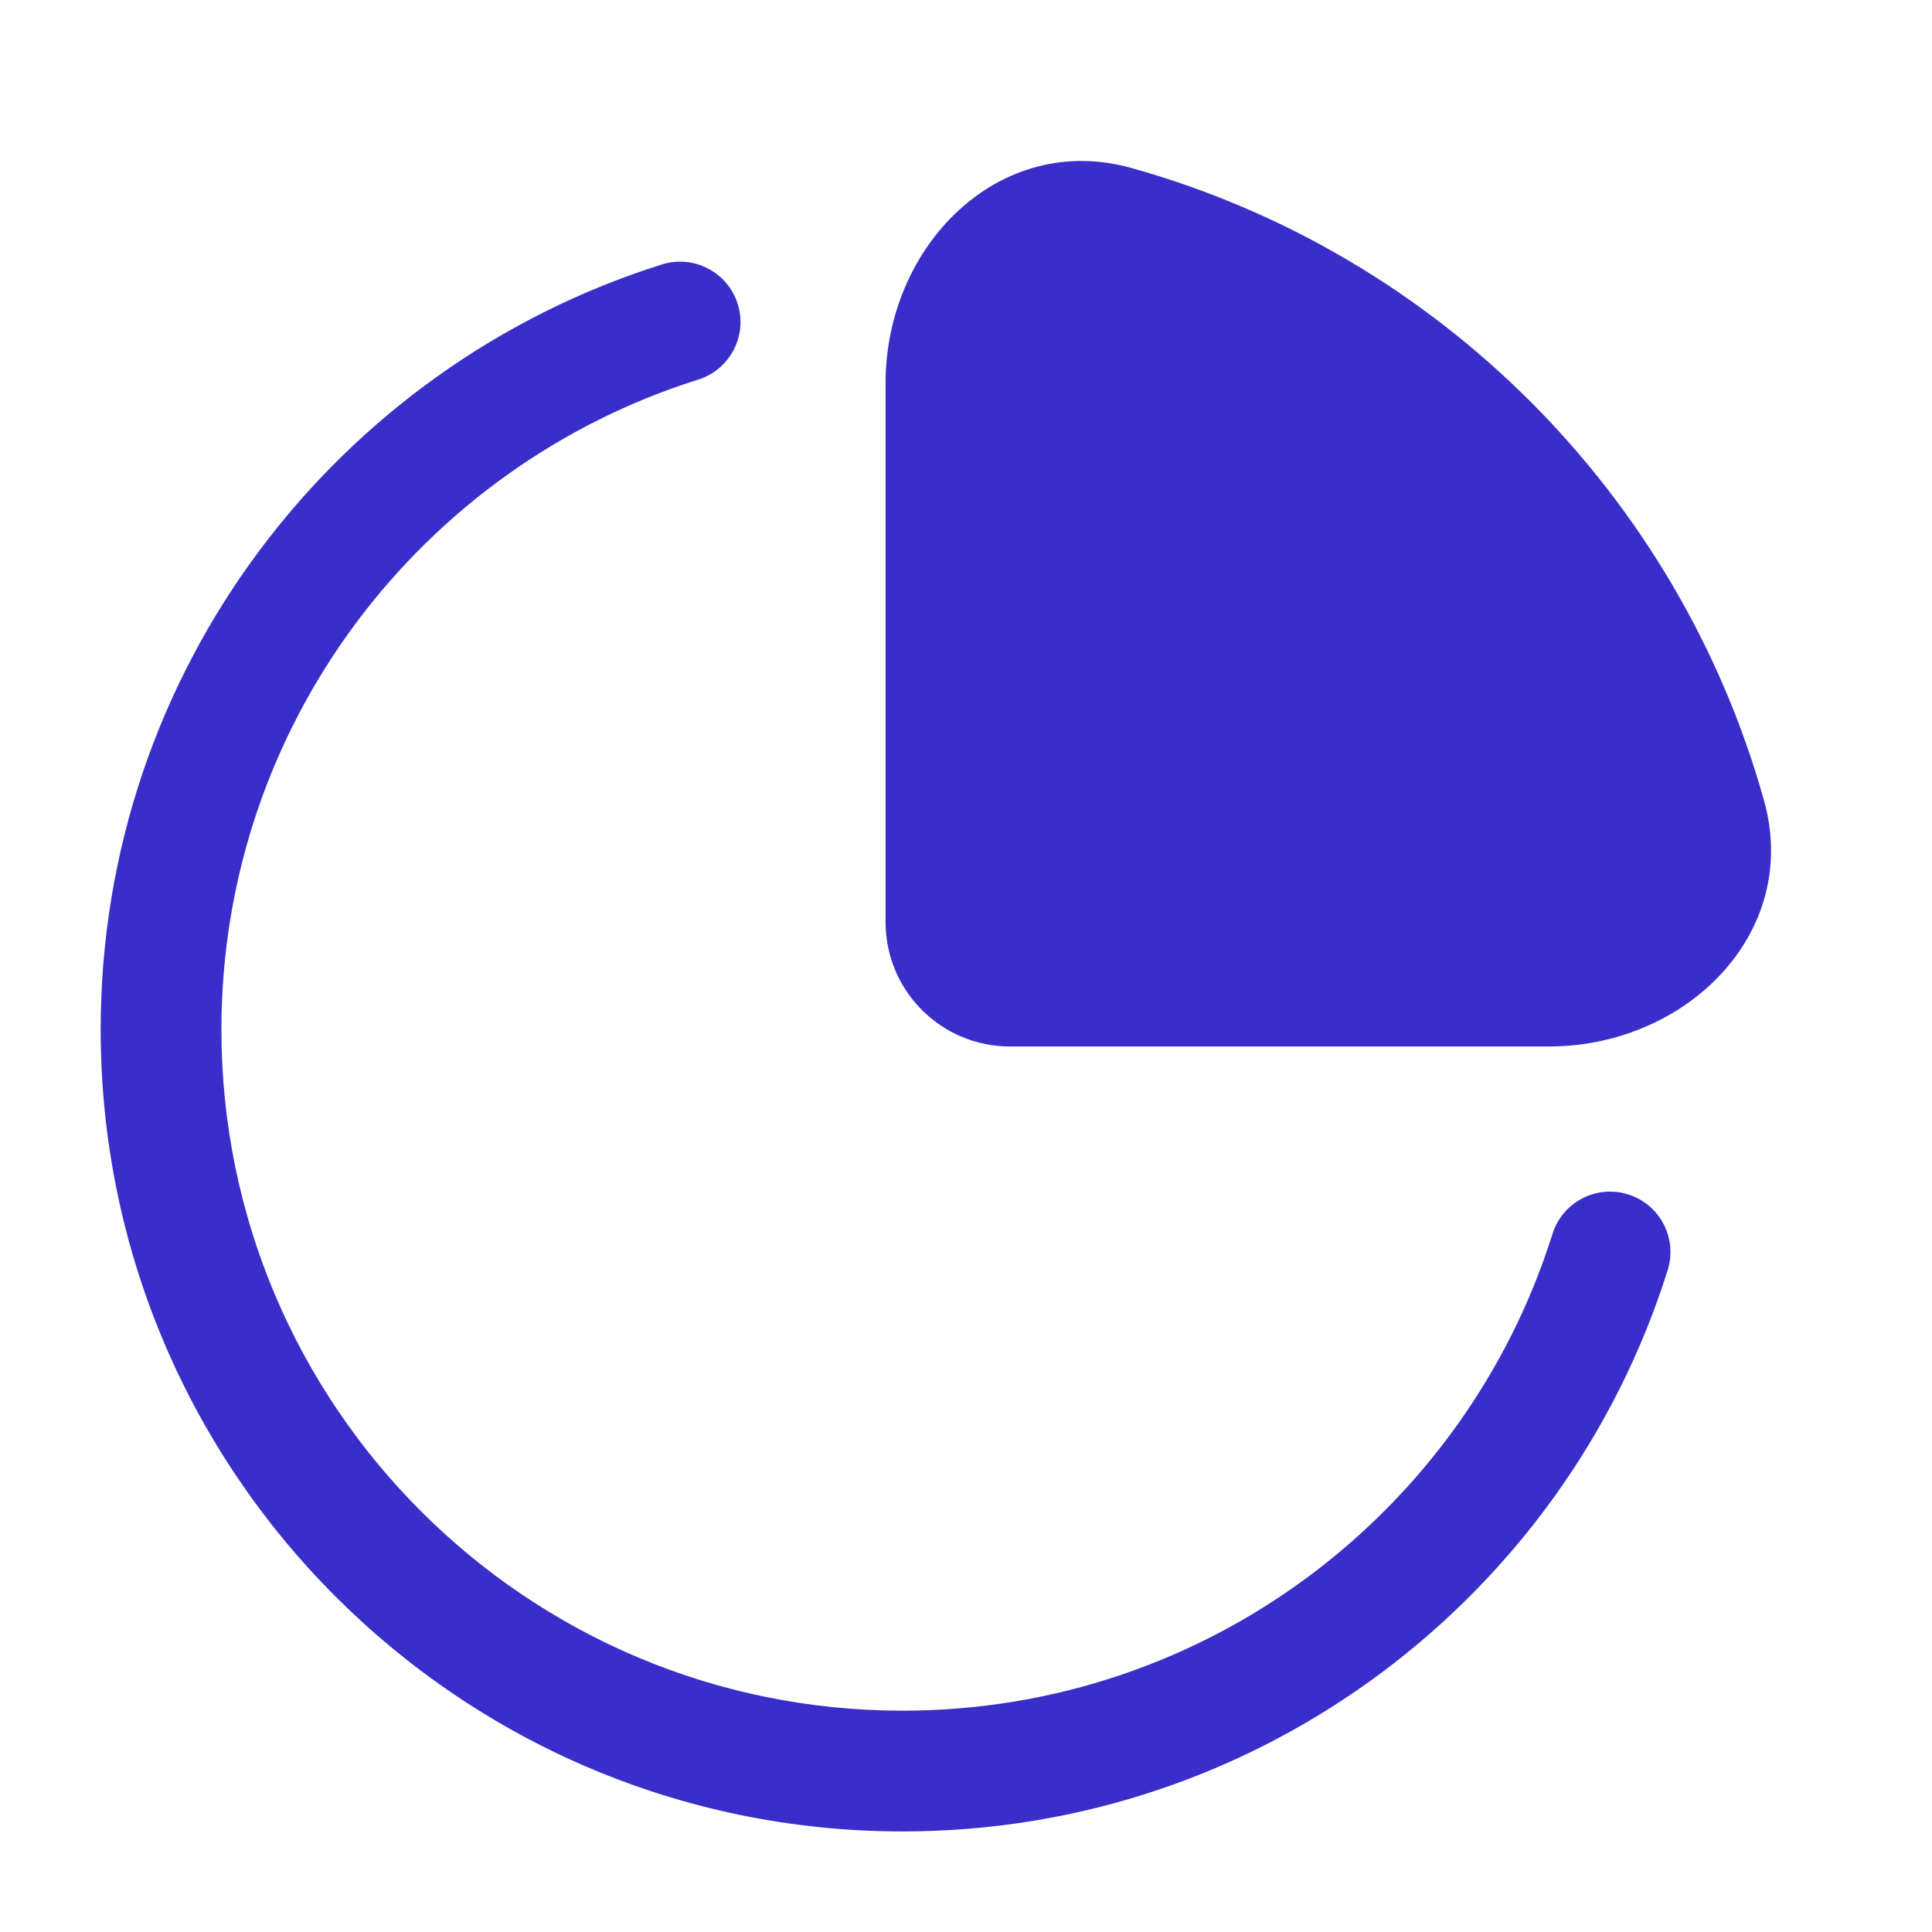 <?xml version="1.0" encoding="UTF-8"?>
<svg xmlns="http://www.w3.org/2000/svg" width="38" height="38" viewBox="0 0 38 38" fill="none">
  <g id="Icon 24x24">
    <path id="Vector" fill-rule="evenodd" clip-rule="evenodd" d="M14.51 5.978C14.706 6.604 14.358 7.271 13.732 7.467C8.296 9.175 4.355 14.254 4.355 20.25C4.355 27.649 10.353 33.647 17.752 33.647C23.748 33.647 28.828 29.706 30.535 24.27C30.732 23.644 31.398 23.296 32.024 23.493C32.65 23.689 32.997 24.356 32.801 24.982C30.792 31.379 24.815 36.022 17.752 36.022C9.042 36.022 1.98 28.961 1.98 20.25C1.98 13.187 6.623 7.211 13.021 5.201C13.646 5.005 14.313 5.353 14.51 5.978Z" fill="#392EC9"></path>
    <path id="Vector_2" d="M34.697 15.749C33.016 9.728 28.273 4.984 22.252 3.304C19.649 2.577 17.418 4.835 17.418 7.537V18.137C17.418 19.488 18.513 20.583 19.864 20.583H30.464C33.166 20.583 35.423 18.352 34.697 15.749Z" fill="#392EC9"></path>
  </g>
</svg>
